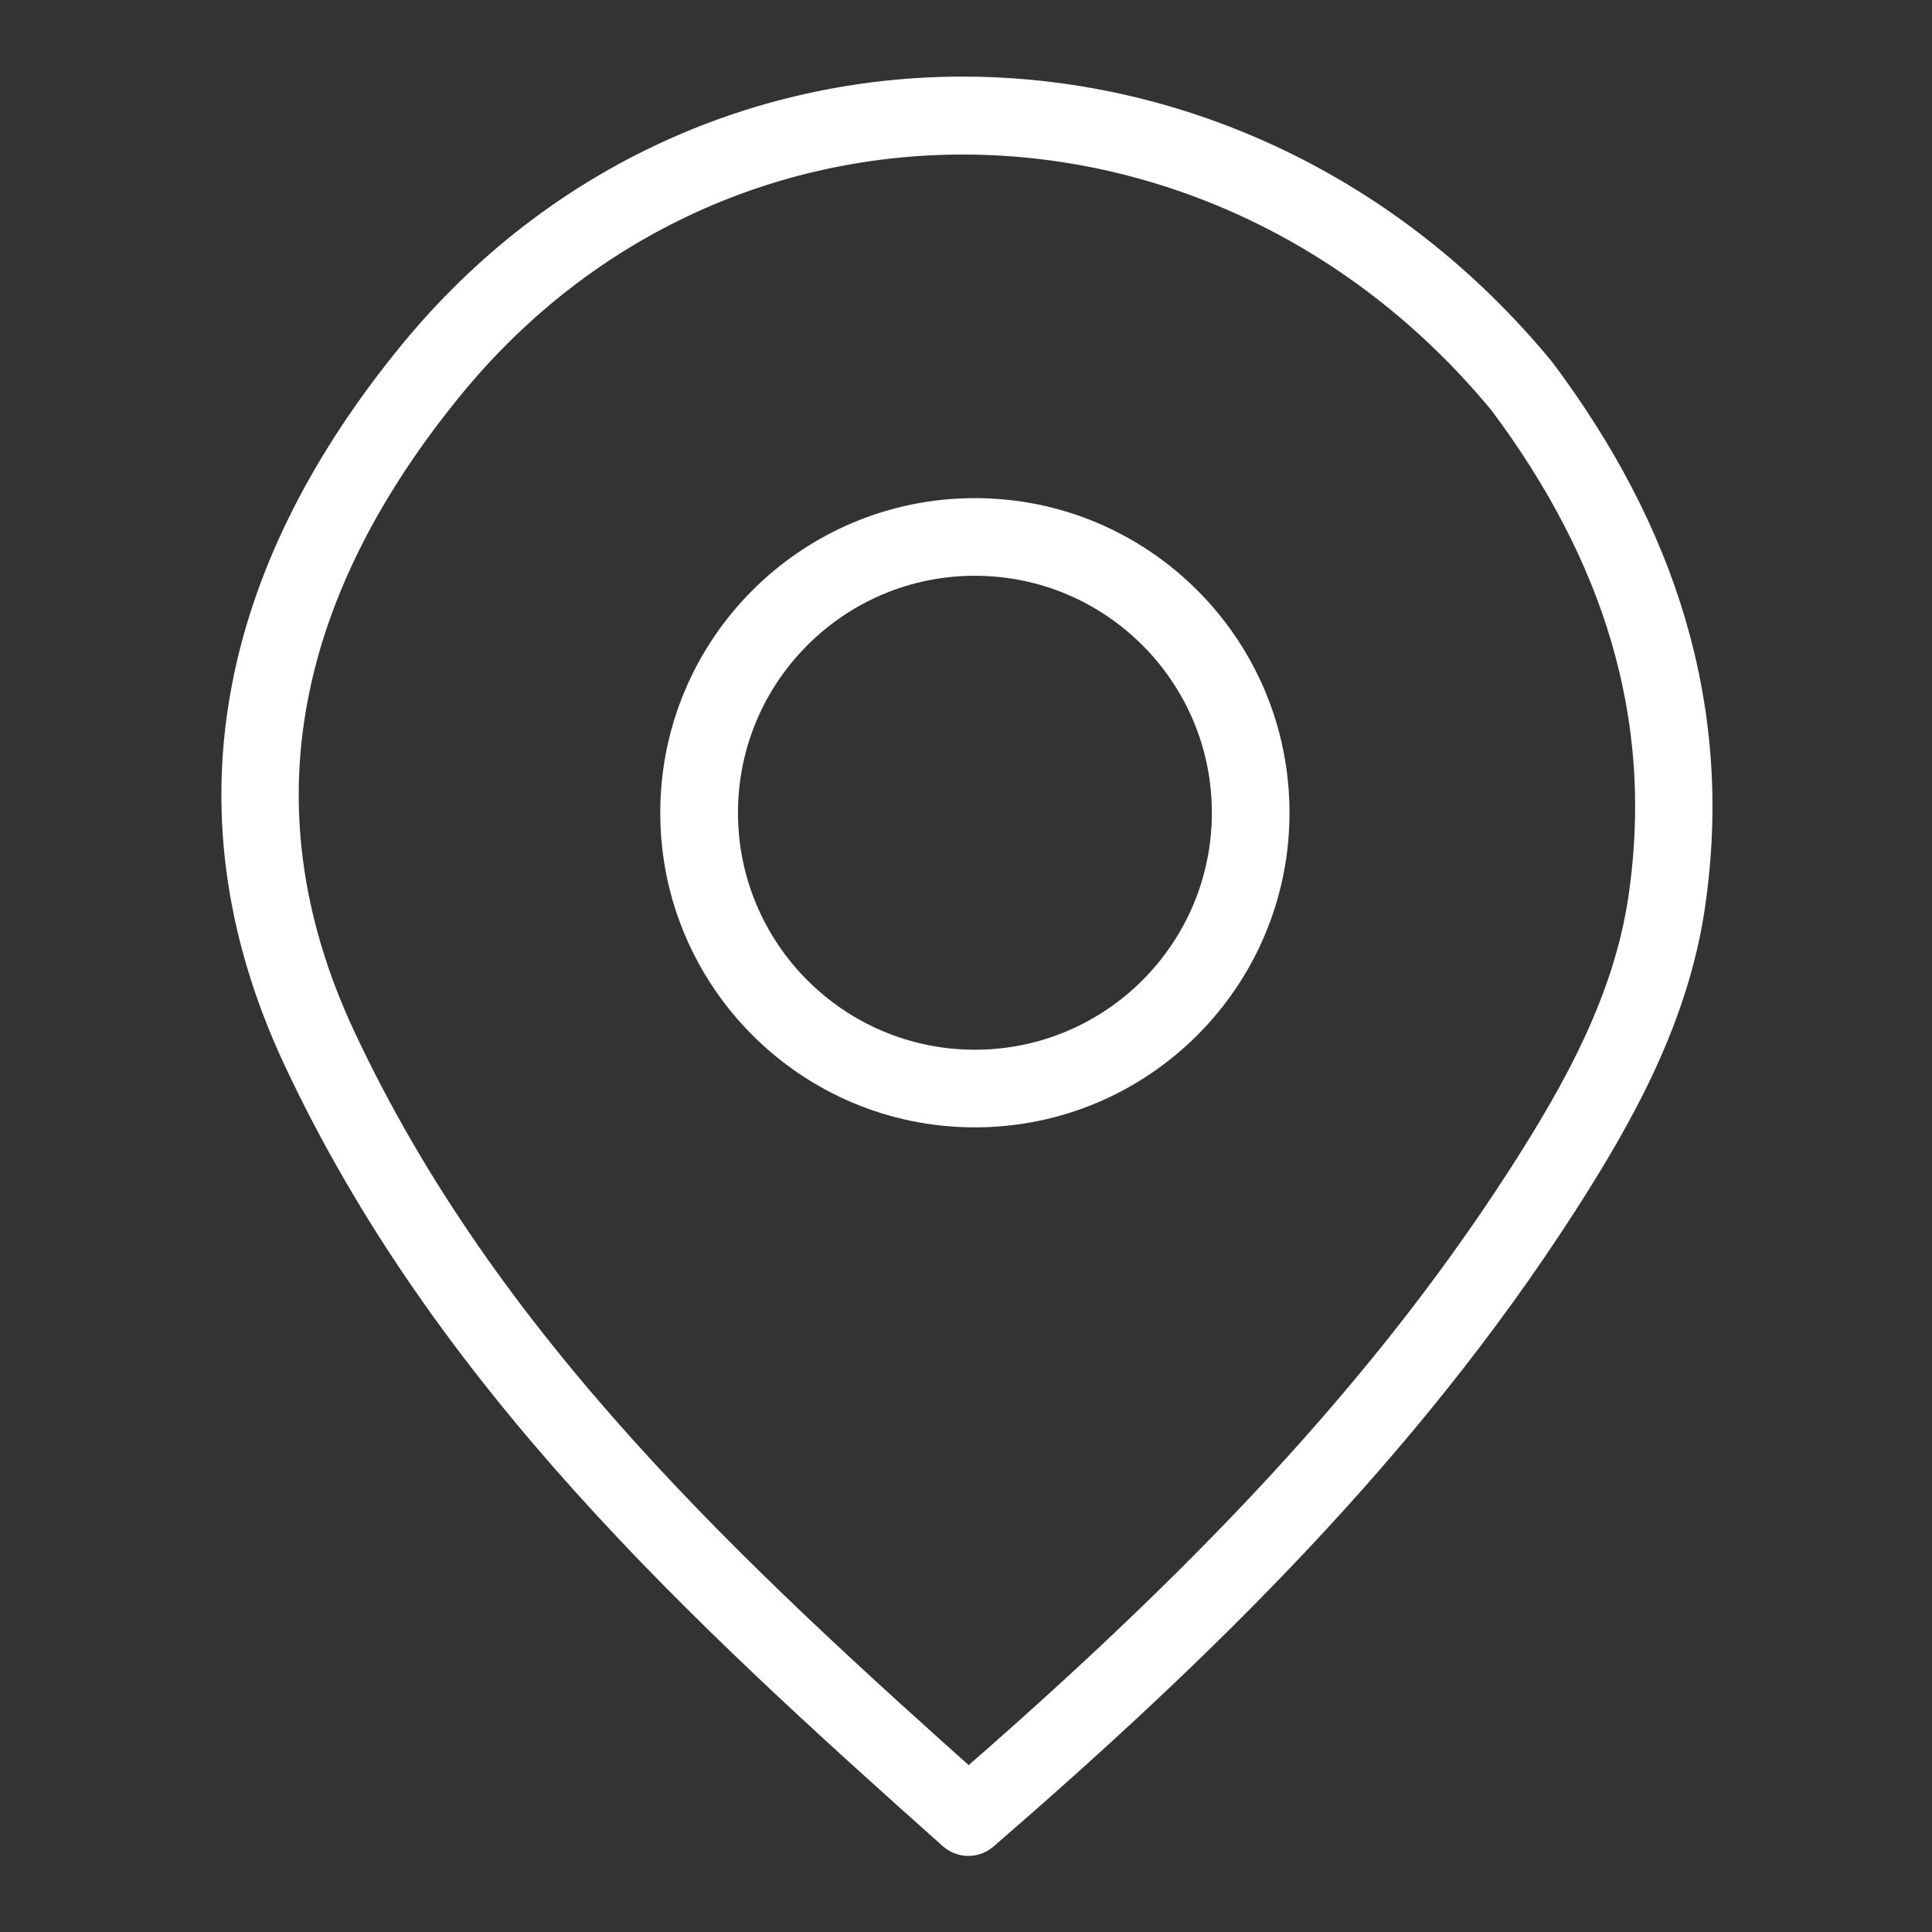<?xml version="1.0" encoding="UTF-8" standalone="no"?>
<!DOCTYPE svg PUBLIC "-//W3C//DTD SVG 1.1//EN" "http://www.w3.org/Graphics/SVG/1.1/DTD/svg11.dtd">
<svg width="100%" height="100%" viewBox="0 0 398 398" version="1.1" xmlns="http://www.w3.org/2000/svg" xmlns:xlink="http://www.w3.org/1999/xlink" xml:space="preserve" xmlns:serif="http://www.serif.com/" style="fill-rule:evenodd;clip-rule:evenodd;stroke-linejoin:round;stroke-miterlimit:2;">
    <rect x="0" y="0" width="398" height="398" fill="#333333" stroke="none"/>
    <g transform="matrix(1,0,0,1,-3082.08,-1091.08)">
        <g id="INDIRIZZI" transform="matrix(1,0,0,1,1832.08,1091.08)">
            <rect x="1250" y="0" width="398" height="398" style="fill:none;"/>
            <g transform="matrix(16.203,0,0,16.203,-9124.61,-11871.4)">
                <path d="M652.684,739C654.892,739 656.684,740.792 656.684,743C656.684,745.208 654.892,747 652.684,747C650.476,747 648.684,745.208 648.684,743C648.684,740.792 650.476,739 652.684,739ZM652.684,739.987C654.347,739.987 655.697,741.337 655.697,743C655.697,744.663 654.347,746.013 652.684,746.013C651.021,746.013 649.672,744.663 649.672,743C649.672,741.337 651.021,739.987 652.684,739.987Z" style="fill:white;"/>
            </g>
            <g transform="matrix(1.936,0,0,1.951,576.73,-153.108)">
                <path d="M509.723,119.285C522.058,135.651 528.11,153.549 525.107,173.748C523.443,184.942 517.979,194.767 511.89,204.158C495.418,229.56 474.009,250.397 450.803,270.324C423.767,246.415 397.334,222.241 381.724,189.104C369.388,162.917 376.175,138.754 393.604,117.6C423.818,80.929 478.733,81.947 509.723,119.285Z" style="fill:none;fill-rule:nonzero;stroke:white;stroke-width:8.23px;"/>
            </g>
        </g>
    </g>
</svg>
